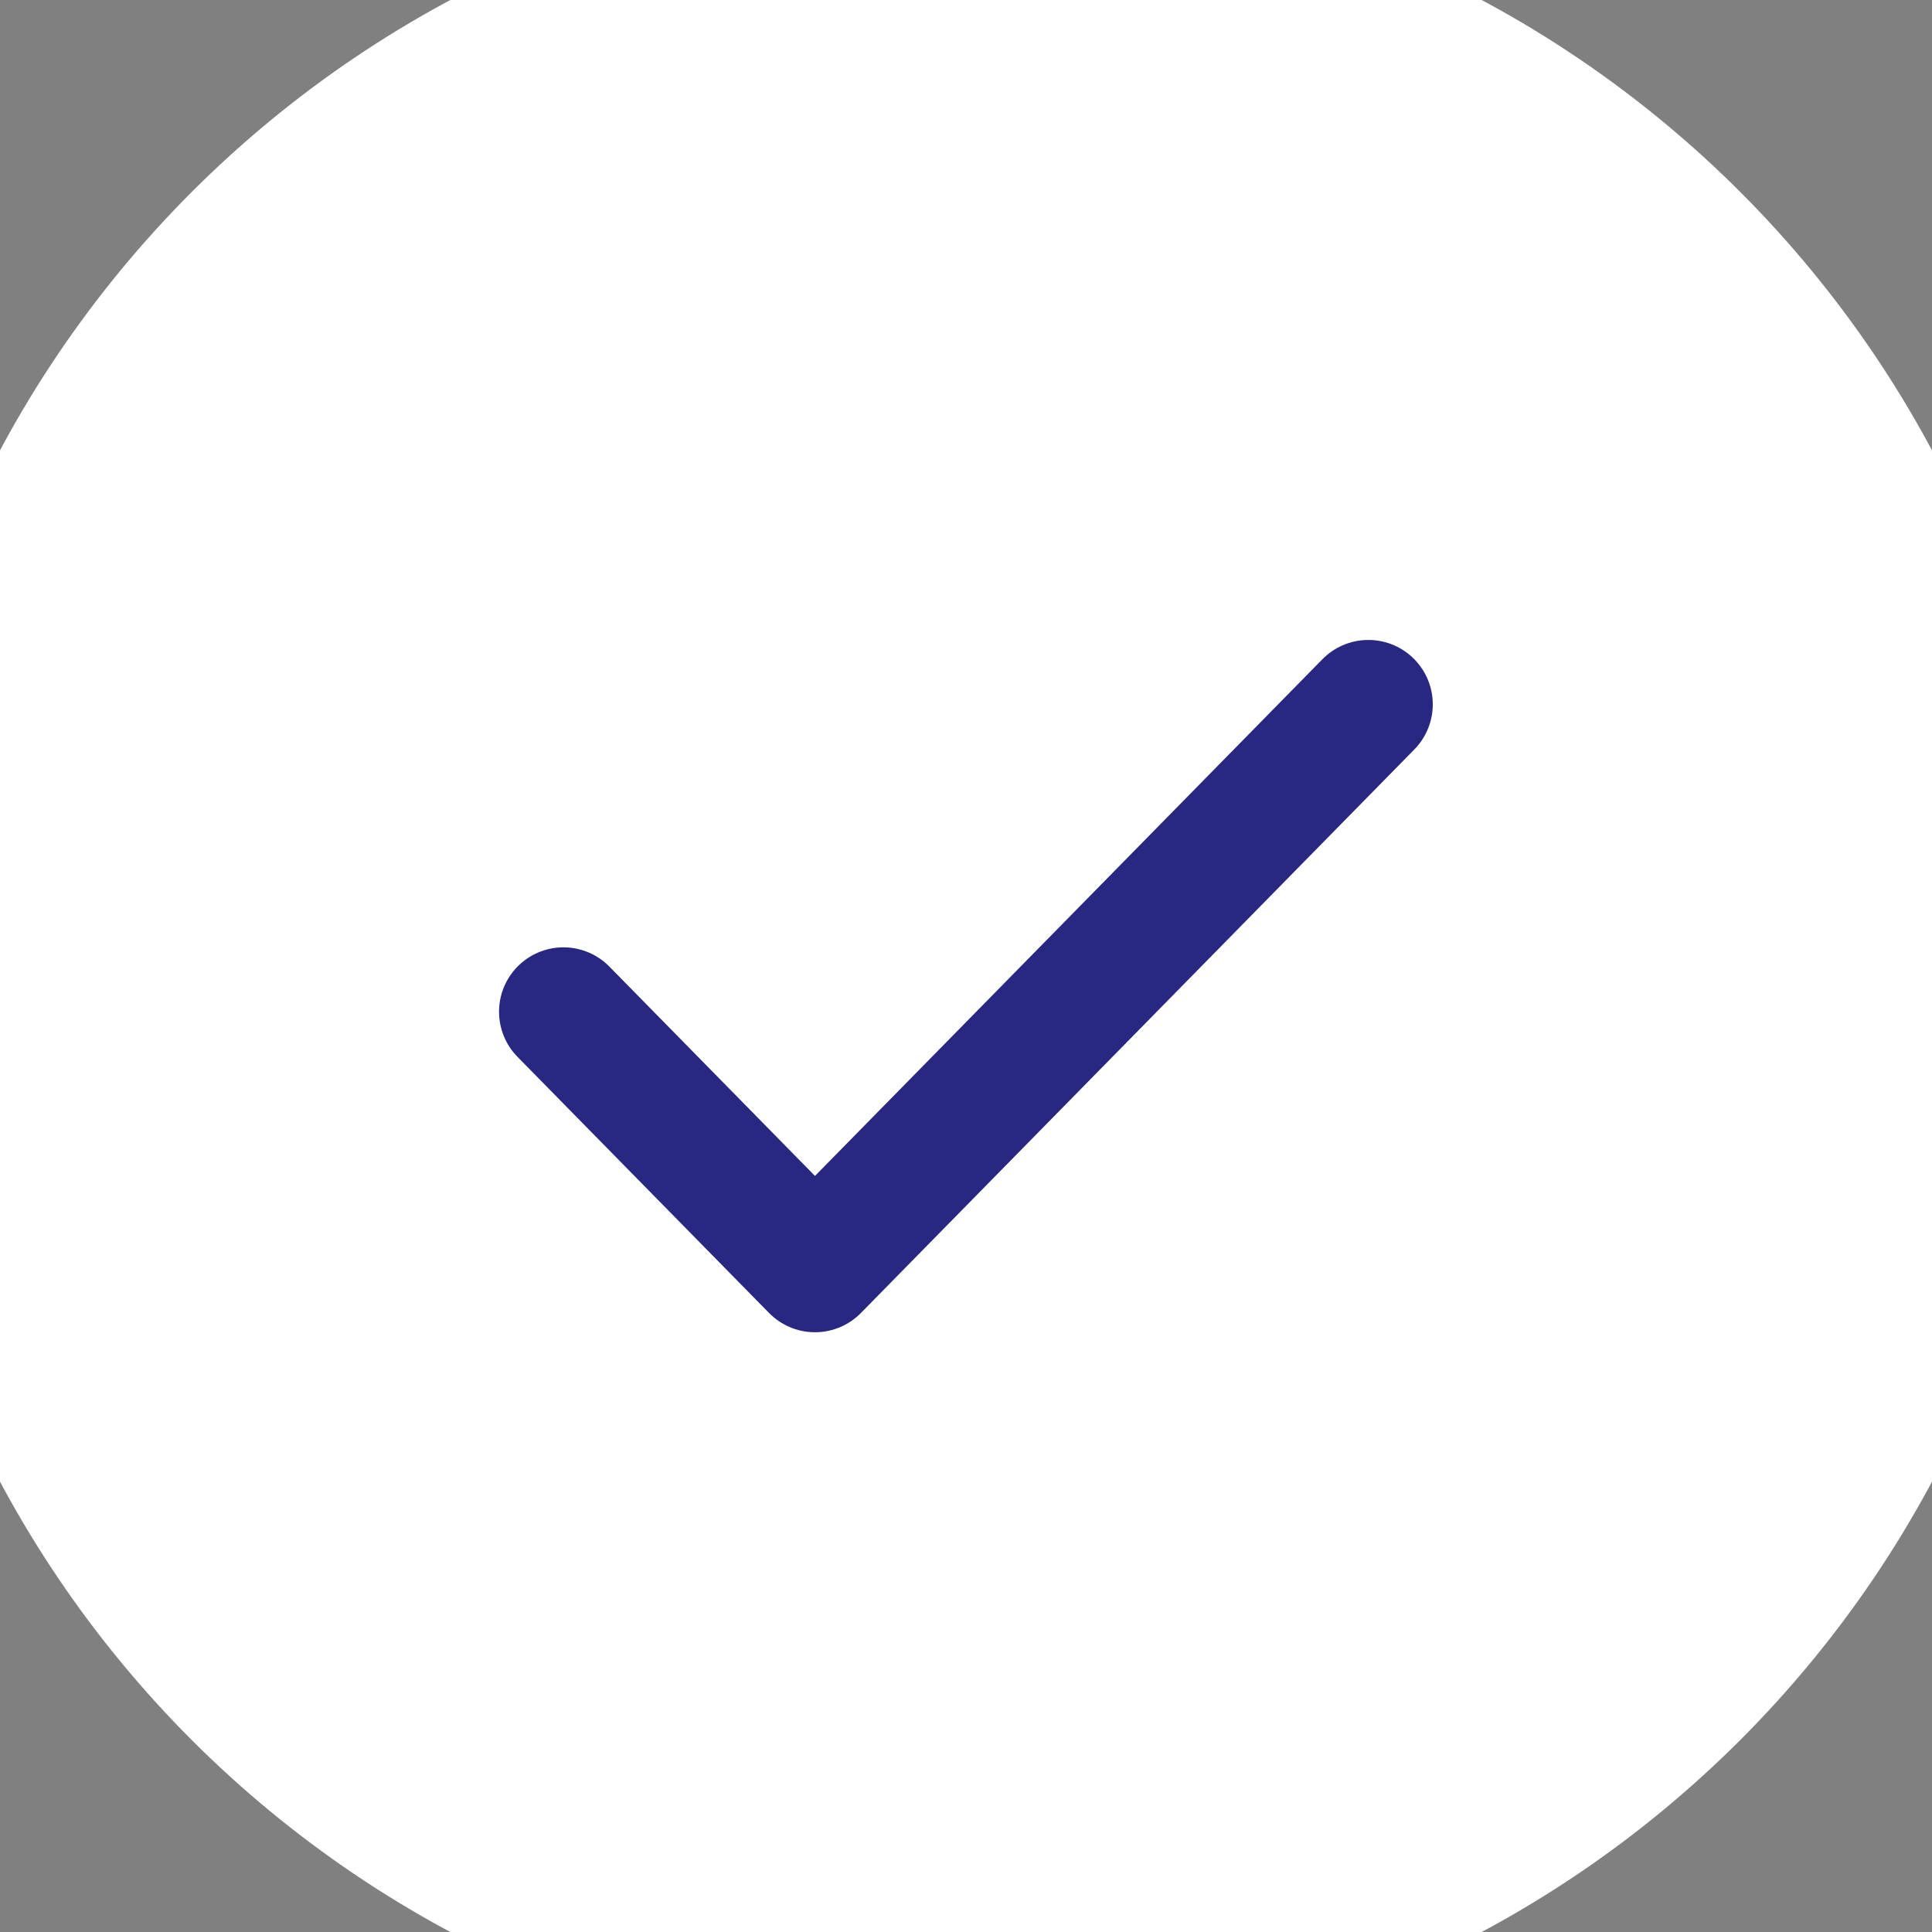 <svg width="30" height="30" viewBox="0 0 30 30" fill="none" xmlns="http://www.w3.org/2000/svg">
<rect x="0" y="0" width="30" height="30" fill="#808080" stroke="none"/>
<path d="M0 15C0 6.716 6.716 0 15 0C23.284 0 30 6.716 30 15C30 23.284 23.284 30 15 30C6.716 30 0 23.284 0 15Z" fill="white"/>
<path d="M21.248 10.937L12.655 19.687L8.749 15.71" stroke="#282781" stroke-width="2" stroke-linecap="round" stroke-linejoin="round"/>
<path d="M15 28C7.82 28 2 22.18 2 15H-2C-2 24.389 5.611 32 15 32V28ZM28 15C28 22.18 22.18 28 15 28V32C24.389 32 32 24.389 32 15H28ZM15 2C22.18 2 28 7.82 28 15H32C32 5.611 24.389 -2 15 -2V2ZM15 -2C5.611 -2 -2 5.611 -2 15H2C2 7.82 7.82 2 15 2V-2Z" fill="white"/>
</svg>
